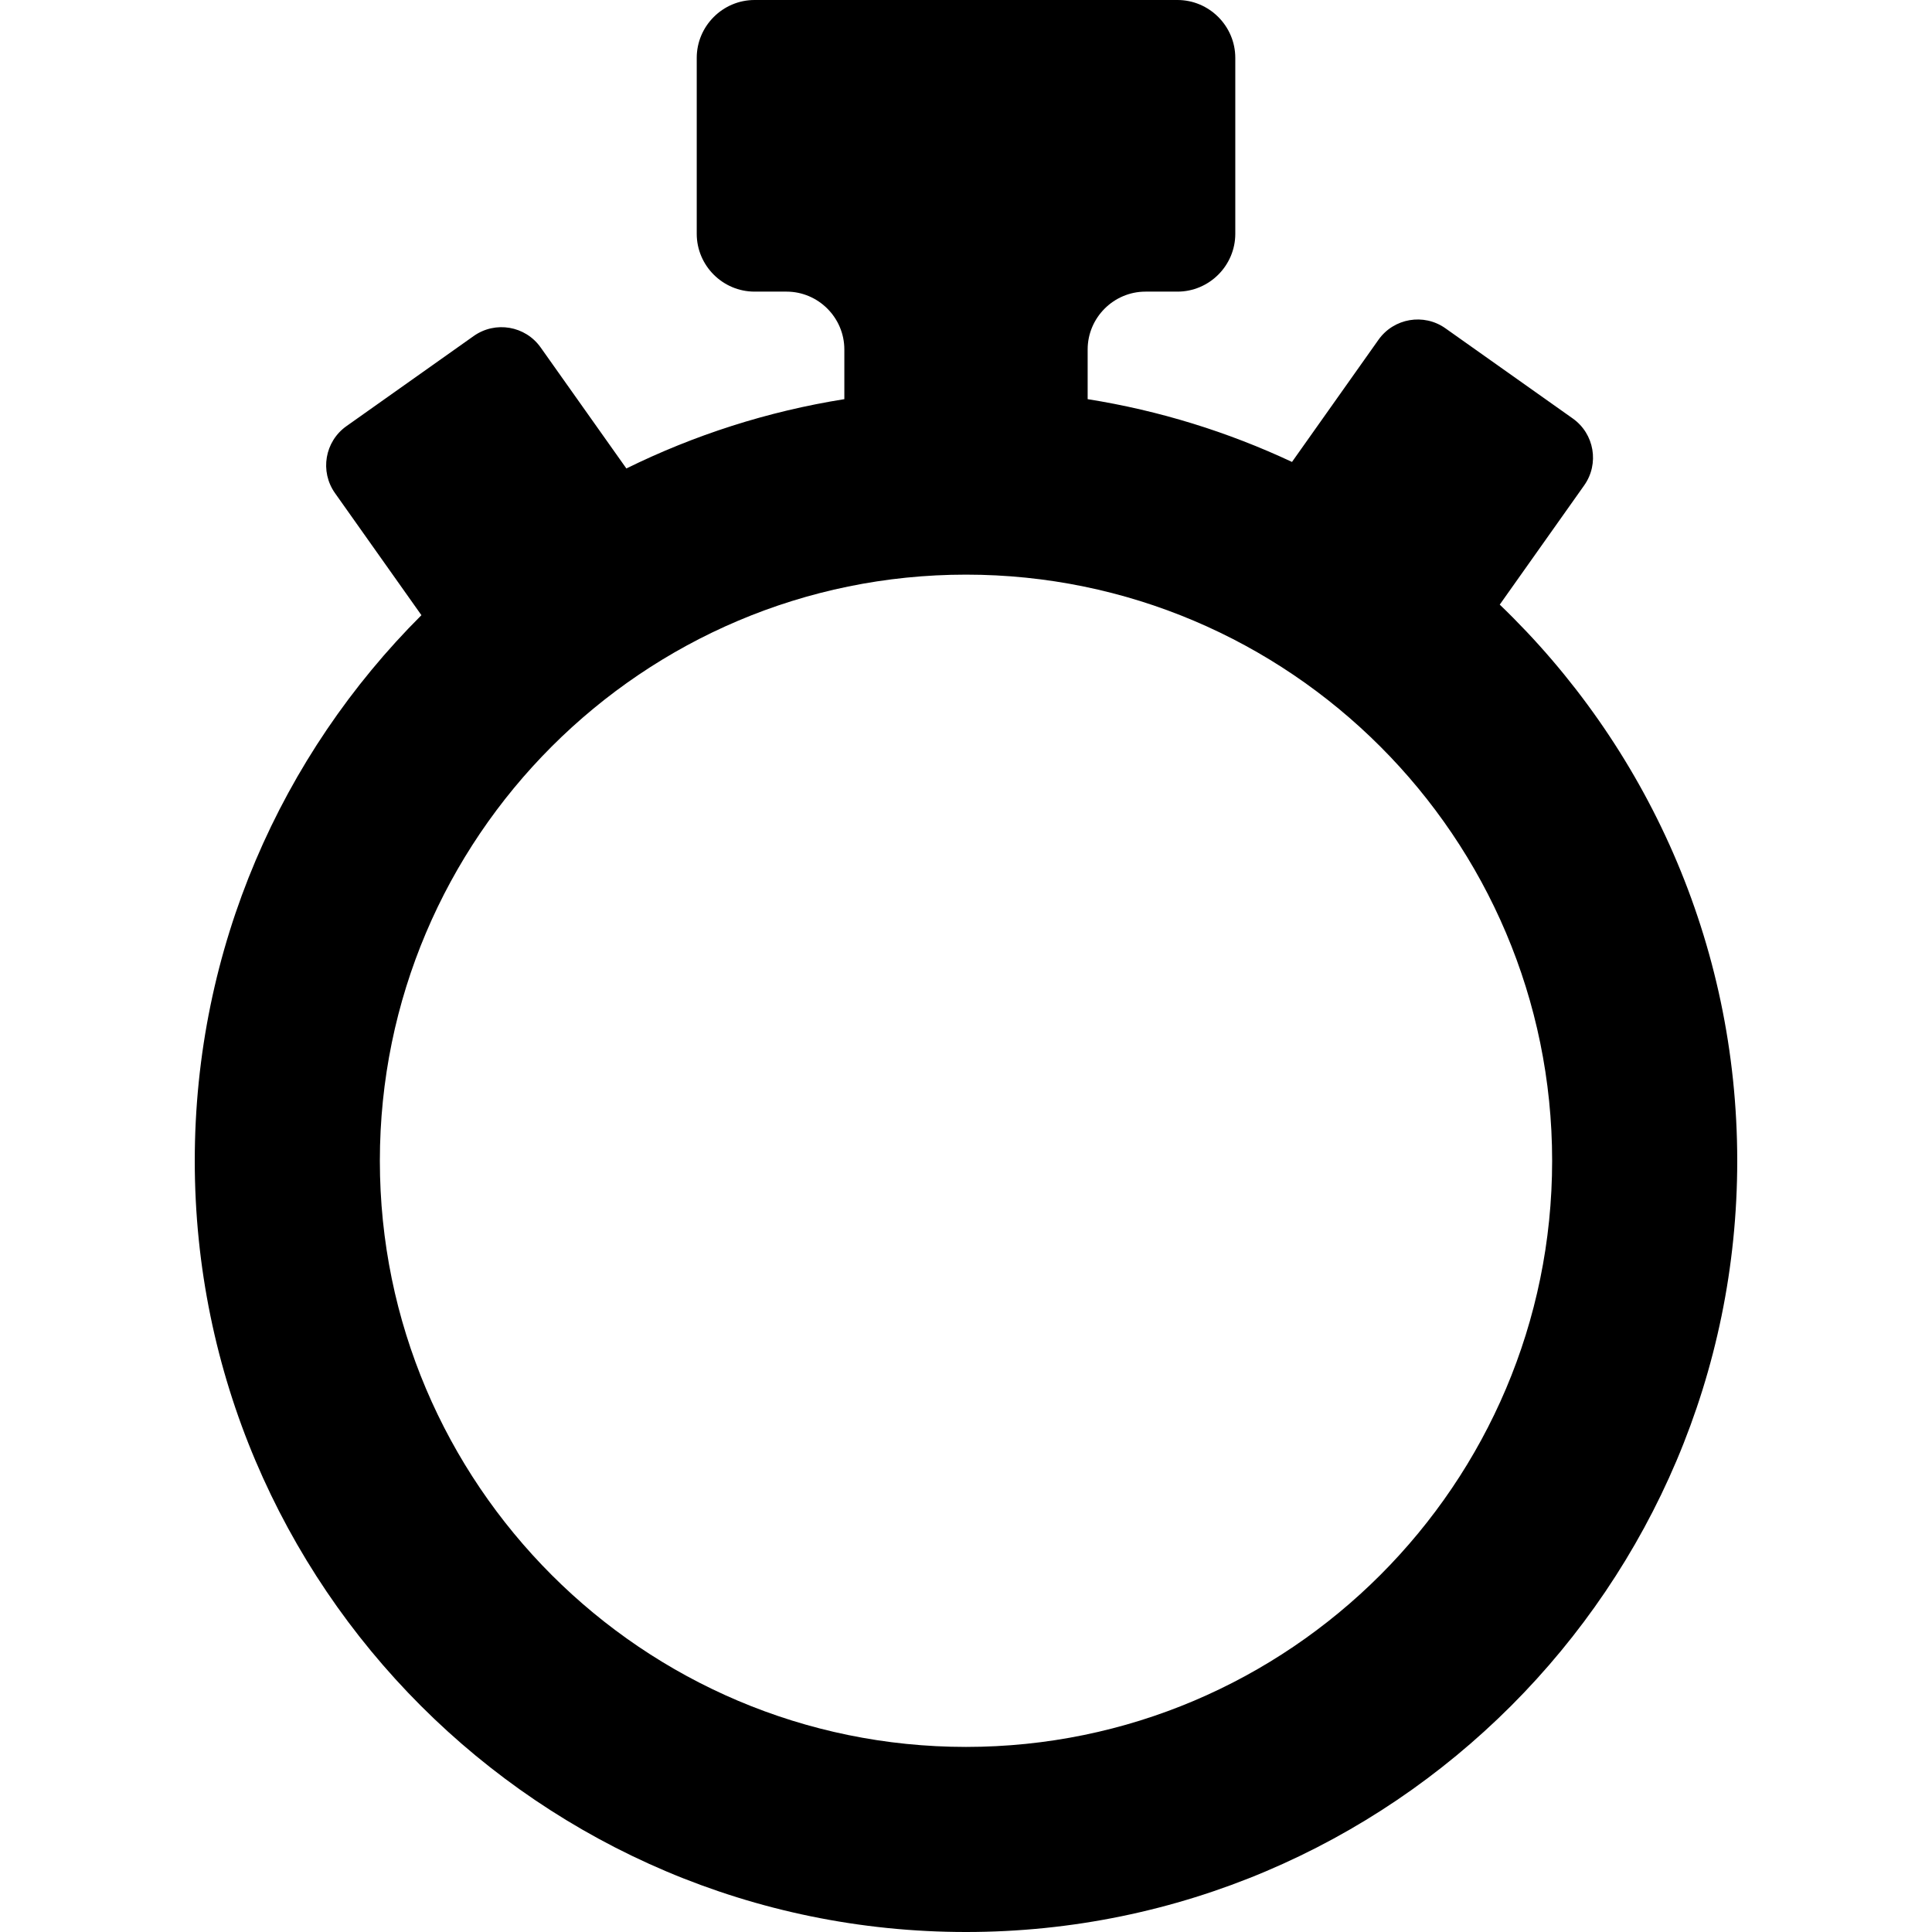 <?xml version="1.0" encoding="iso-8859-1"?>
<!-- Uploaded to: SVG Repo, www.svgrepo.com, Generator: SVG Repo Mixer Tools -->
<!DOCTYPE svg PUBLIC "-//W3C//DTD SVG 1.1//EN" "http://www.w3.org/Graphics/SVG/1.1/DTD/svg11.dtd">
<svg fill="#000000" version="1.1" id="Capa_1" xmlns="http://www.w3.org/2000/svg" xmlns:xlink="http://www.w3.org/1999/xlink" 
	 width="800px" height="800px" viewBox="0 0 477.435 477.435"
	 xml:space="preserve">
<g>
	<g id="Layer_2_28_">
		<path d="M370.617,149.412l20.864-29.464c3.79-5.351,2.524-12.751-2.826-16.538l-31.463-22.281
			c-5.346-3.78-12.747-2.515-16.538,2.828l-21.376,30.198c-15.786-7.395-32.729-12.693-50.498-15.514V86.363
			c0-7.862,6.438-14.296,14.297-14.296h7.894c7.859,0,14.293-6.433,14.293-14.288v-43.48C305.264,6.441,298.83,0,290.971,0h-104.5
			c-7.87,0-14.295,6.441-14.295,14.299v43.479c0,7.855,6.425,14.288,14.295,14.288h7.887c7.866,0,14.296,6.434,14.296,14.296V98.64
			c-19.034,3.028-37.14,8.891-53.864,17.127L133.604,85.86c-3.789-5.35-11.188-6.608-16.536-2.828l-31.463,22.282
			c-5.347,3.788-6.612,11.188-2.824,16.542l21.361,30.169C69.557,186.538,48.13,234.24,48.13,286.852
			c0,105.084,85.498,190.583,190.59,190.583c105.09,0,190.585-85.499,190.585-190.583
			C429.305,232.896,406.769,184.117,370.617,149.412z M238.72,431.698c-79.871,0-144.85-64.983-144.85-144.847
			c0-79.869,64.979-144.848,144.85-144.848c79.867,0,144.844,64.979,144.844,144.848
			C383.563,366.715,318.587,431.698,238.72,431.698z"/>
	</g>
</g>
</svg>